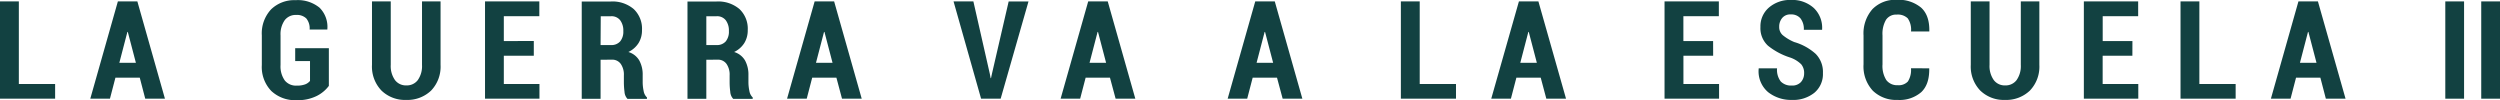 <svg id="Capa_1" data-name="Capa 1" xmlns="http://www.w3.org/2000/svg" viewBox="0 0 583.69 23.37"><defs><style>.cls-1{fill:#124141;}</style></defs><path class="cls-1" d="M1195.77-50.34h8.47v3.43h-12.87V-69.62h4.4Z" transform="translate(-1191.37 69.95)"/><path class="cls-1" d="M1224-51.82h-5.68l-1.28,4.91h-4.59l6.44-22.71h4.55l6.44,22.71h-4.6Zm-4.77-3.46h3.87l-1.89-7.21h-.1Z" transform="translate(-1191.37 69.95)"/><path class="cls-1" d="M1268.15-49.9a8,8,0,0,1-2.8,2.34,10,10,0,0,1-4.73,1,8.14,8.14,0,0,1-5.9-2.14,8.07,8.07,0,0,1-2.22-6.09v-6.89a8.21,8.21,0,0,1,2.16-6.08,7.74,7.74,0,0,1,5.72-2.15,8,8,0,0,1,5.6,1.76,6.31,6.31,0,0,1,1.82,5l0,.09h-4.14a3.65,3.65,0,0,0-.78-2.59,3.13,3.13,0,0,0-2.36-.81,3.21,3.21,0,0,0-2.65,1.19,5.64,5.64,0,0,0-1,3.57v6.93a5.65,5.65,0,0,0,1,3.62,3.35,3.35,0,0,0,2.76,1.19,5.4,5.4,0,0,0,2-.3,2.7,2.7,0,0,0,1.12-.8V-55.7h-3.46v-3h7.86Z" transform="translate(-1191.37 69.95)"/><path class="cls-1" d="M1294.23-69.62v14.83a8.05,8.05,0,0,1-2.22,6,8,8,0,0,1-5.8,2.17,7.89,7.89,0,0,1-5.77-2.18,8.07,8.07,0,0,1-2.22-6V-69.62h4.38v14.83a5.63,5.63,0,0,0,1,3.55,3.18,3.18,0,0,0,2.64,1.23,3.2,3.2,0,0,0,2.66-1.22,5.64,5.64,0,0,0,1-3.56V-69.62Z" transform="translate(-1191.37 69.95)"/><path class="cls-1" d="M1316-56.94H1309v6.6h8.32v3.43h-12.71V-69.62h12.68v3.45H1309v5.8H1316Z" transform="translate(-1191.37 69.95)"/><path class="cls-1" d="M1331.59-56v9.11h-4.4V-69.6h6.8a7.64,7.64,0,0,1,5.33,1.76,6.3,6.3,0,0,1,1.94,4.91,5.61,5.61,0,0,1-.82,3.06,5.72,5.72,0,0,1-2.36,2.06,4.39,4.39,0,0,1,2.56,2,6.86,6.86,0,0,1,.78,3.43v1.65a9.71,9.71,0,0,0,.22,2,2.68,2.68,0,0,0,.78,1.53v.33h-4.55a2.59,2.59,0,0,1-.69-1.63,17.42,17.42,0,0,1-.15-2.25v-1.59a4.39,4.39,0,0,0-.72-2.68,2.42,2.42,0,0,0-2.06-1Zm0-3.43H1334a2.71,2.71,0,0,0,2.16-.85,3.56,3.56,0,0,0,.74-2.41,4,4,0,0,0-.73-2.53,2.55,2.55,0,0,0-2.14-.94h-2.4Z" transform="translate(-1191.37 69.95)"/><path class="cls-1" d="M1356.28-56v9.11h-4.4V-69.6h6.8a7.64,7.64,0,0,1,5.33,1.76,6.3,6.3,0,0,1,1.94,4.91,5.61,5.61,0,0,1-.82,3.06,5.72,5.72,0,0,1-2.36,2.06,4.39,4.39,0,0,1,2.56,2,6.86,6.86,0,0,1,.78,3.43v1.65a9.71,9.71,0,0,0,.22,2,2.68,2.68,0,0,0,.78,1.53v.33h-4.55a2.59,2.59,0,0,1-.69-1.63,17.42,17.42,0,0,1-.15-2.25v-1.59a4.39,4.39,0,0,0-.72-2.68,2.42,2.42,0,0,0-2.06-1Zm0-3.43h2.37a2.71,2.71,0,0,0,2.16-.85,3.56,3.56,0,0,0,.74-2.41,4,4,0,0,0-.73-2.53,2.55,2.55,0,0,0-2.14-.94h-2.4Z" transform="translate(-1191.37 69.95)"/><path class="cls-1" d="M1386.65-51.82H1381l-1.28,4.91h-4.59l6.44-22.71h4.55l6.44,22.71h-4.6Zm-4.77-3.46h3.87l-1.89-7.21h-.1Z" transform="translate(-1191.37 69.95)"/><path class="cls-1" d="M1422.47-52.71l.19,1h.09l.19-.9,3.93-17h4.63L1425-46.91h-4.57L1414-69.62h4.63Z" transform="translate(-1191.37 69.95)"/><path class="cls-1" d="M1450.52-51.82h-5.68l-1.28,4.91H1439l6.44-22.71H1450l6.44,22.71h-4.6Zm-4.77-3.46h3.87l-1.89-7.21h-.1Z" transform="translate(-1191.37 69.95)"/><path class="cls-1" d="M1489.52-51.82h-5.68l-1.28,4.91H1478l6.44-22.71H1489l6.44,22.71h-4.6Zm-4.77-3.46h3.87l-1.89-7.21h-.1Z" transform="translate(-1191.37 69.95)"/><path class="cls-1" d="M1522.84-50.34h8.47v3.43h-12.87V-69.62h4.4Z" transform="translate(-1191.37 69.95)"/><path class="cls-1" d="M1551.09-51.82h-5.68l-1.28,4.91h-4.59L1546-69.62h4.55L1557-46.91h-4.6Zm-4.77-3.46h3.87l-1.89-7.21h-.1Z" transform="translate(-1191.37 69.95)"/><path class="cls-1" d="M1591.35-56.94h-6.94v6.6h8.32v3.43H1580V-69.62h12.68v3.45h-8.28v5.8h6.94Z" transform="translate(-1191.37 69.95)"/><path class="cls-1" d="M1612.59-52.8a3.13,3.13,0,0,0-.69-2.15,6.93,6.93,0,0,0-2.49-1.54,16,16,0,0,1-5.26-2.79,5.53,5.53,0,0,1-1.76-4.37,5.76,5.76,0,0,1,2-4.55,7.53,7.53,0,0,1,5.13-1.76,7.5,7.5,0,0,1,5.32,1.87,6.36,6.36,0,0,1,1.95,5l0,.09h-4.27a4,4,0,0,0-.79-2.67,2.81,2.81,0,0,0-2.26-.91,2.42,2.42,0,0,0-2,.83,3.12,3.12,0,0,0-.7,2.08,2.51,2.51,0,0,0,.79,1.9,10.72,10.72,0,0,0,2.73,1.64,12.74,12.74,0,0,1,5,2.76,6,6,0,0,1,1.69,4.49,5.67,5.67,0,0,1-2,4.59,7.89,7.89,0,0,1-5.26,1.67,8.67,8.67,0,0,1-5.52-1.8,6.36,6.36,0,0,1-2.22-5.48l0-.09h4.29a4.46,4.46,0,0,0,.87,3.07,3.31,3.31,0,0,0,2.55.94,2.74,2.74,0,0,0,2.13-.78A3,3,0,0,0,1612.59-52.8Z" transform="translate(-1191.37 69.95)"/><path class="cls-1" d="M1641.8-54l0,.09q.06,3.65-1.86,5.47a7.71,7.71,0,0,1-5.5,1.82,7.84,7.84,0,0,1-5.82-2.16,8.32,8.32,0,0,1-2.16-6.14v-6.74a8.56,8.56,0,0,1,2.08-6.15,7.41,7.41,0,0,1,5.63-2.18,8.24,8.24,0,0,1,5.72,1.81q2,1.81,1.93,5.48l0,.09h-4.27a4.65,4.65,0,0,0-.77-3.06,3.3,3.3,0,0,0-2.58-.87,2.82,2.82,0,0,0-2.48,1.19,6.48,6.48,0,0,0-.83,3.66v6.77a6.15,6.15,0,0,0,.89,3.67,3.13,3.13,0,0,0,2.68,1.19,2.9,2.9,0,0,0,2.36-.87,5,5,0,0,0,.72-3.08Z" transform="translate(-1191.37 69.95)"/><path class="cls-1" d="M1667.51-69.62v14.83a8.05,8.05,0,0,1-2.22,6,8,8,0,0,1-5.8,2.17,7.89,7.89,0,0,1-5.77-2.18,8.07,8.07,0,0,1-2.22-6V-69.62h4.38v14.83a5.63,5.63,0,0,0,1,3.55,3.18,3.18,0,0,0,2.64,1.23,3.2,3.2,0,0,0,2.66-1.22,5.64,5.64,0,0,0,1-3.56V-69.62Z" transform="translate(-1191.37 69.95)"/><path class="cls-1" d="M1689.23-56.94h-6.94v6.6h8.32v3.43h-12.71V-69.62h12.68v3.45h-8.28v5.8h6.94Z" transform="translate(-1191.37 69.95)"/><path class="cls-1" d="M1704.87-50.34h8.47v3.43h-12.87V-69.62h4.4Z" transform="translate(-1191.37 69.95)"/><path class="cls-1" d="M1733.12-51.82h-5.68l-1.28,4.91h-4.59L1728-69.62h4.55L1739-46.91h-4.6Zm-4.77-3.46h3.87l-1.89-7.21h-.1Z" transform="translate(-1191.37 69.95)"/><path class="cls-1" d="M1766.67-46.91h-4.38V-69.62h4.38Z" transform="translate(-1191.37 69.95)"/><path class="cls-1" d="M1775.06-46.91h-4.38V-69.62h4.38Z" transform="translate(-1191.37 69.95)"/></svg>